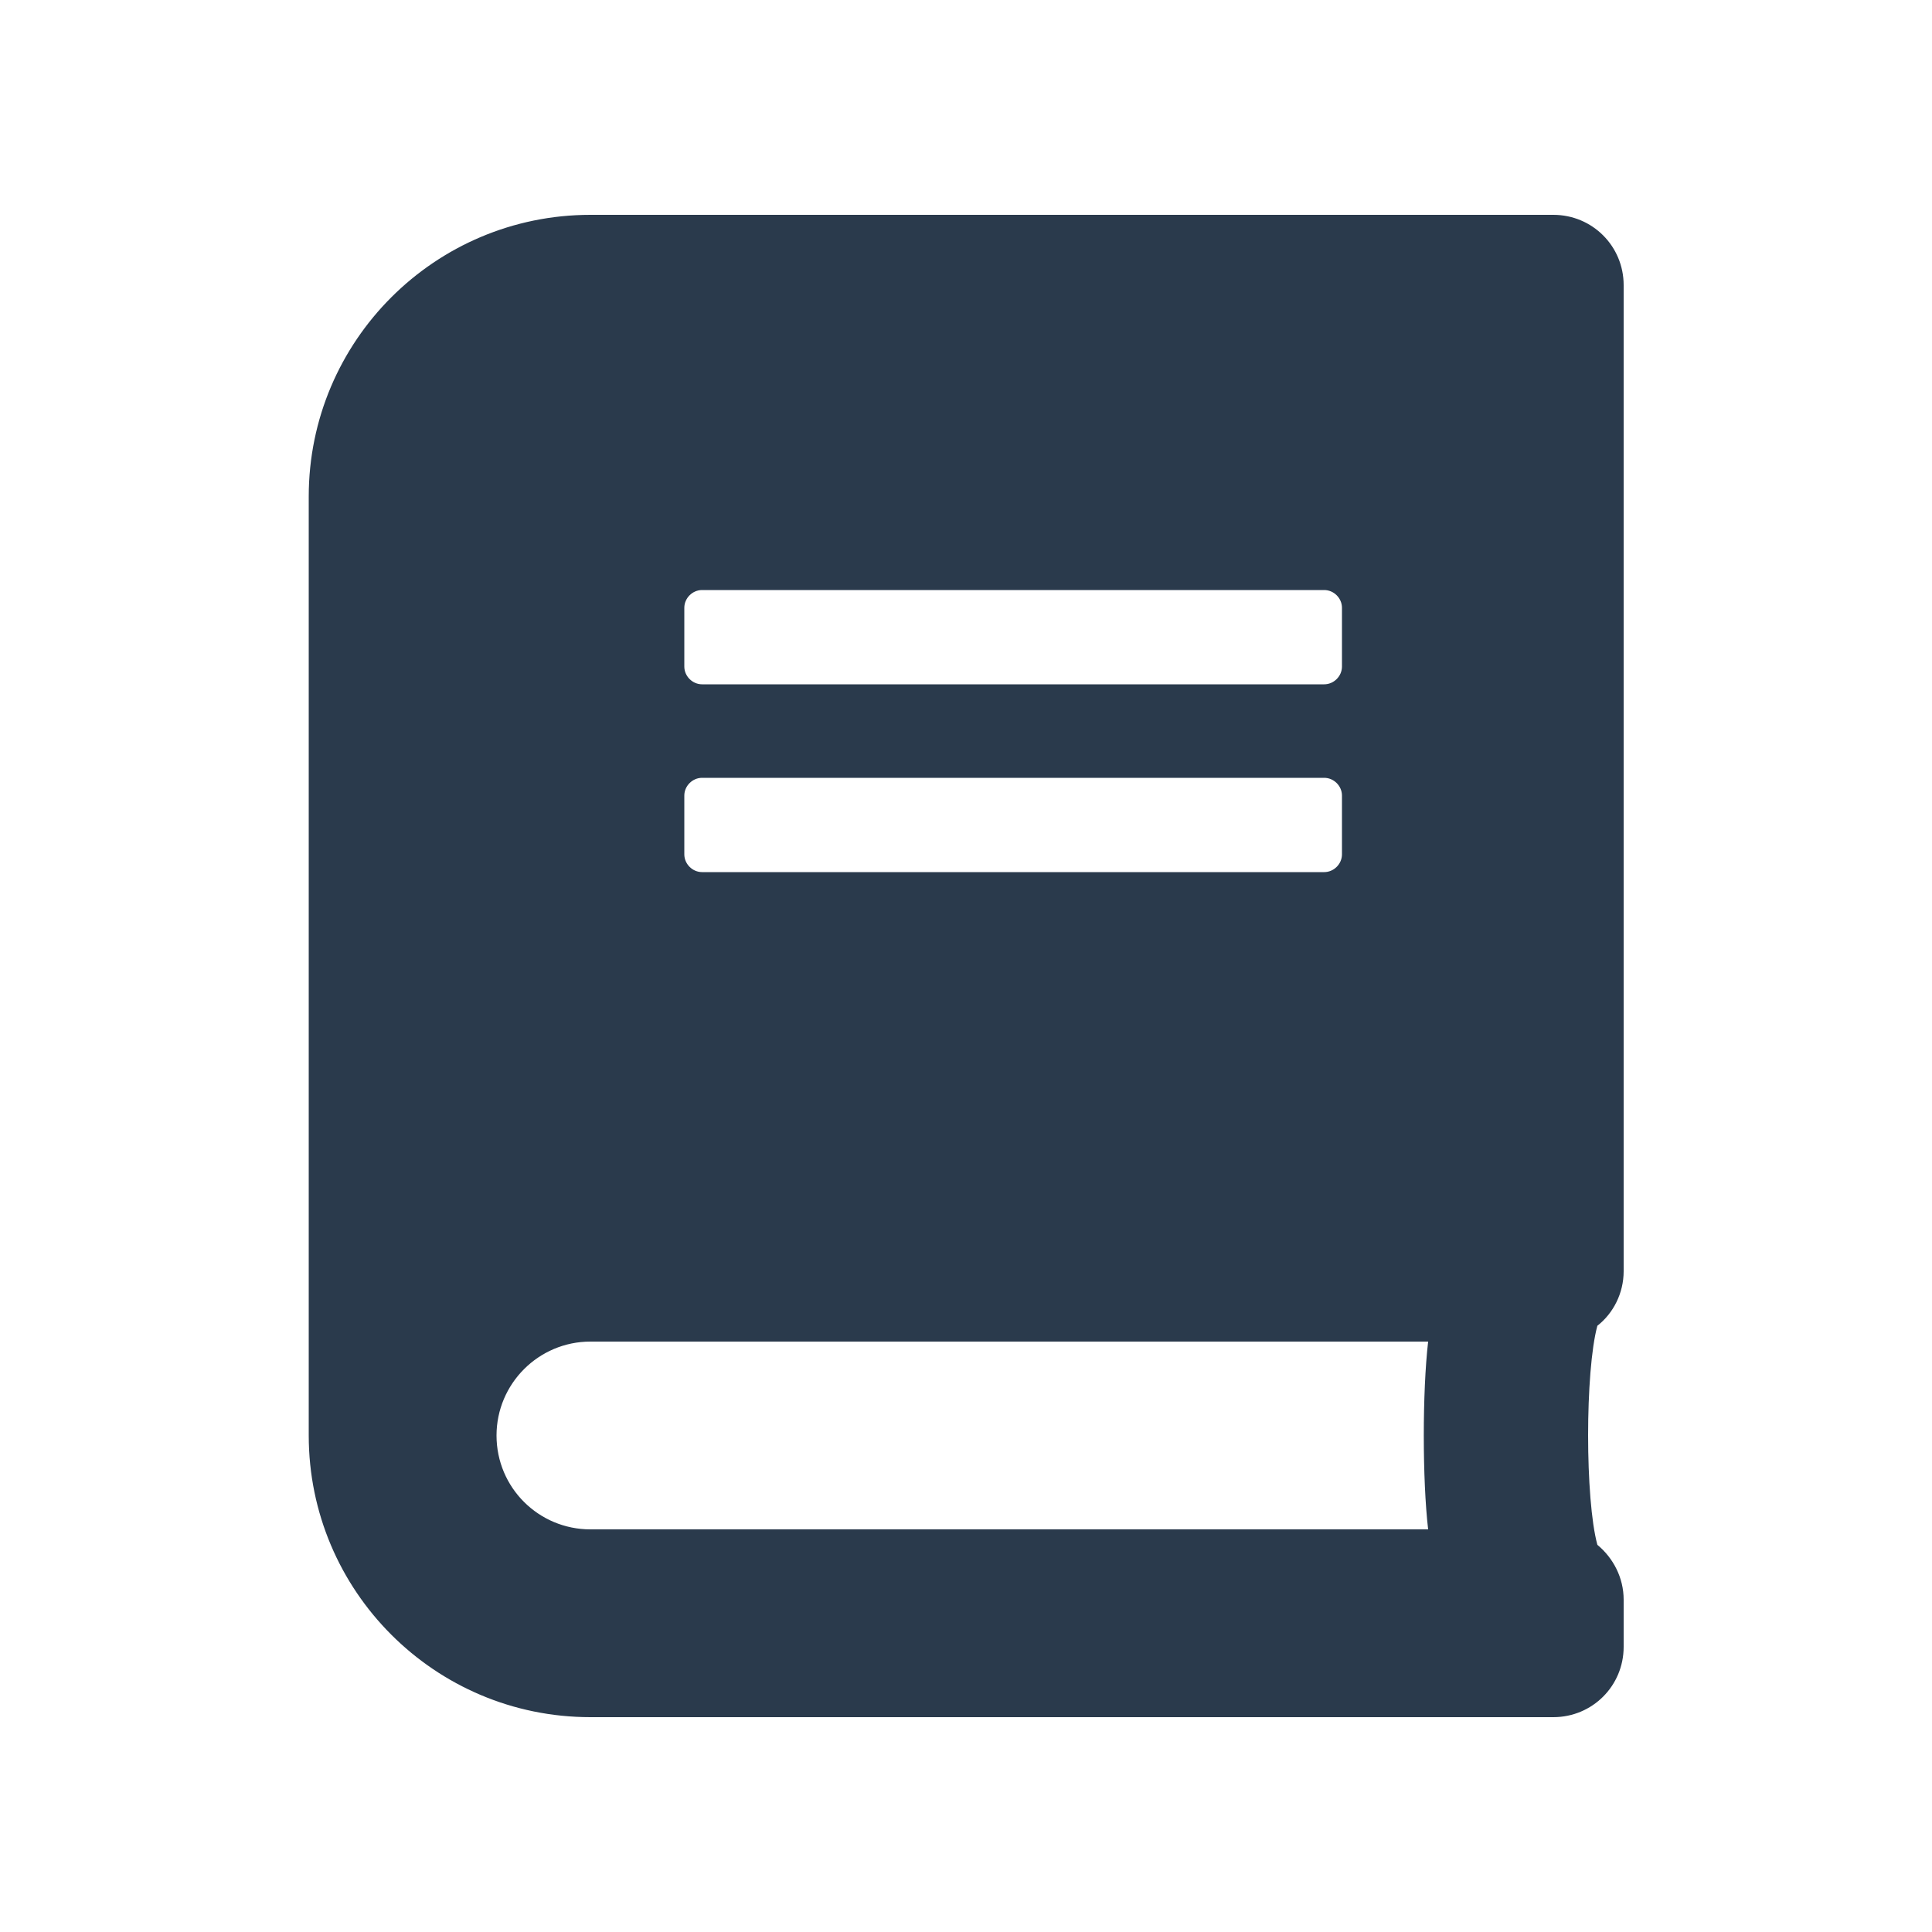 <?xml version="1.0" encoding="UTF-8"?>
<!-- Generator: Adobe Illustrator 27.1.0, SVG Export Plug-In . SVG Version: 6.00 Build 0)  -->
<svg xmlns="http://www.w3.org/2000/svg" xmlns:xlink="http://www.w3.org/1999/xlink" version="1.1" id="Layer_1" x="0px" y="0px" viewBox="0 0 500 500" style="enable-background:new 0 0 500 500;" xml:space="preserve">
<style type="text/css">
	.st0{fill:none;}
	.st1{fill:#2A3A4C;}
</style>
<rect class="st0" width="500" height="500"></rect>
<g>
	<path class="st1" d="M413.4,343.1c-3.2,11.7-3.2,45,0,56.7c4.1,3.4,6.8,8.5,6.8,14.2v12.2c0,10.1-8.1,18.2-18.2,18.2H152.8   c-40.3,0-72.9-32.7-72.9-72.9V128.5c0-40.3,32.7-72.9,72.9-72.9h249.2c10.1,0,18.2,8.1,18.2,18.2V329   C420.2,334.7,417.5,339.9,413.4,343.1z M369.6,347.2H152.8c-13.4,0-24.3,10.9-24.3,24.3c0,13.5,10.9,24.3,24.3,24.3h216.8   C368.1,382.9,368.1,360.2,369.6,347.2z M177.1,172.5c0,2.5,2.1,4.6,4.6,4.6h161c2.5,0,4.6-2.1,4.6-4.6v-15.2c0-2.5-2.1-4.6-4.6-4.6   h-161c-2.5,0-4.6,2.1-4.6,4.6V172.5z M177.1,221.1c0,2.5,2.1,4.6,4.6,4.6h161c2.5,0,4.6-2.1,4.6-4.6v-15.2c0-2.5-2.1-4.6-4.6-4.6   h-161c-2.5,0-4.6,2.1-4.6,4.6V221.1z"></path>
</g>
</svg>
